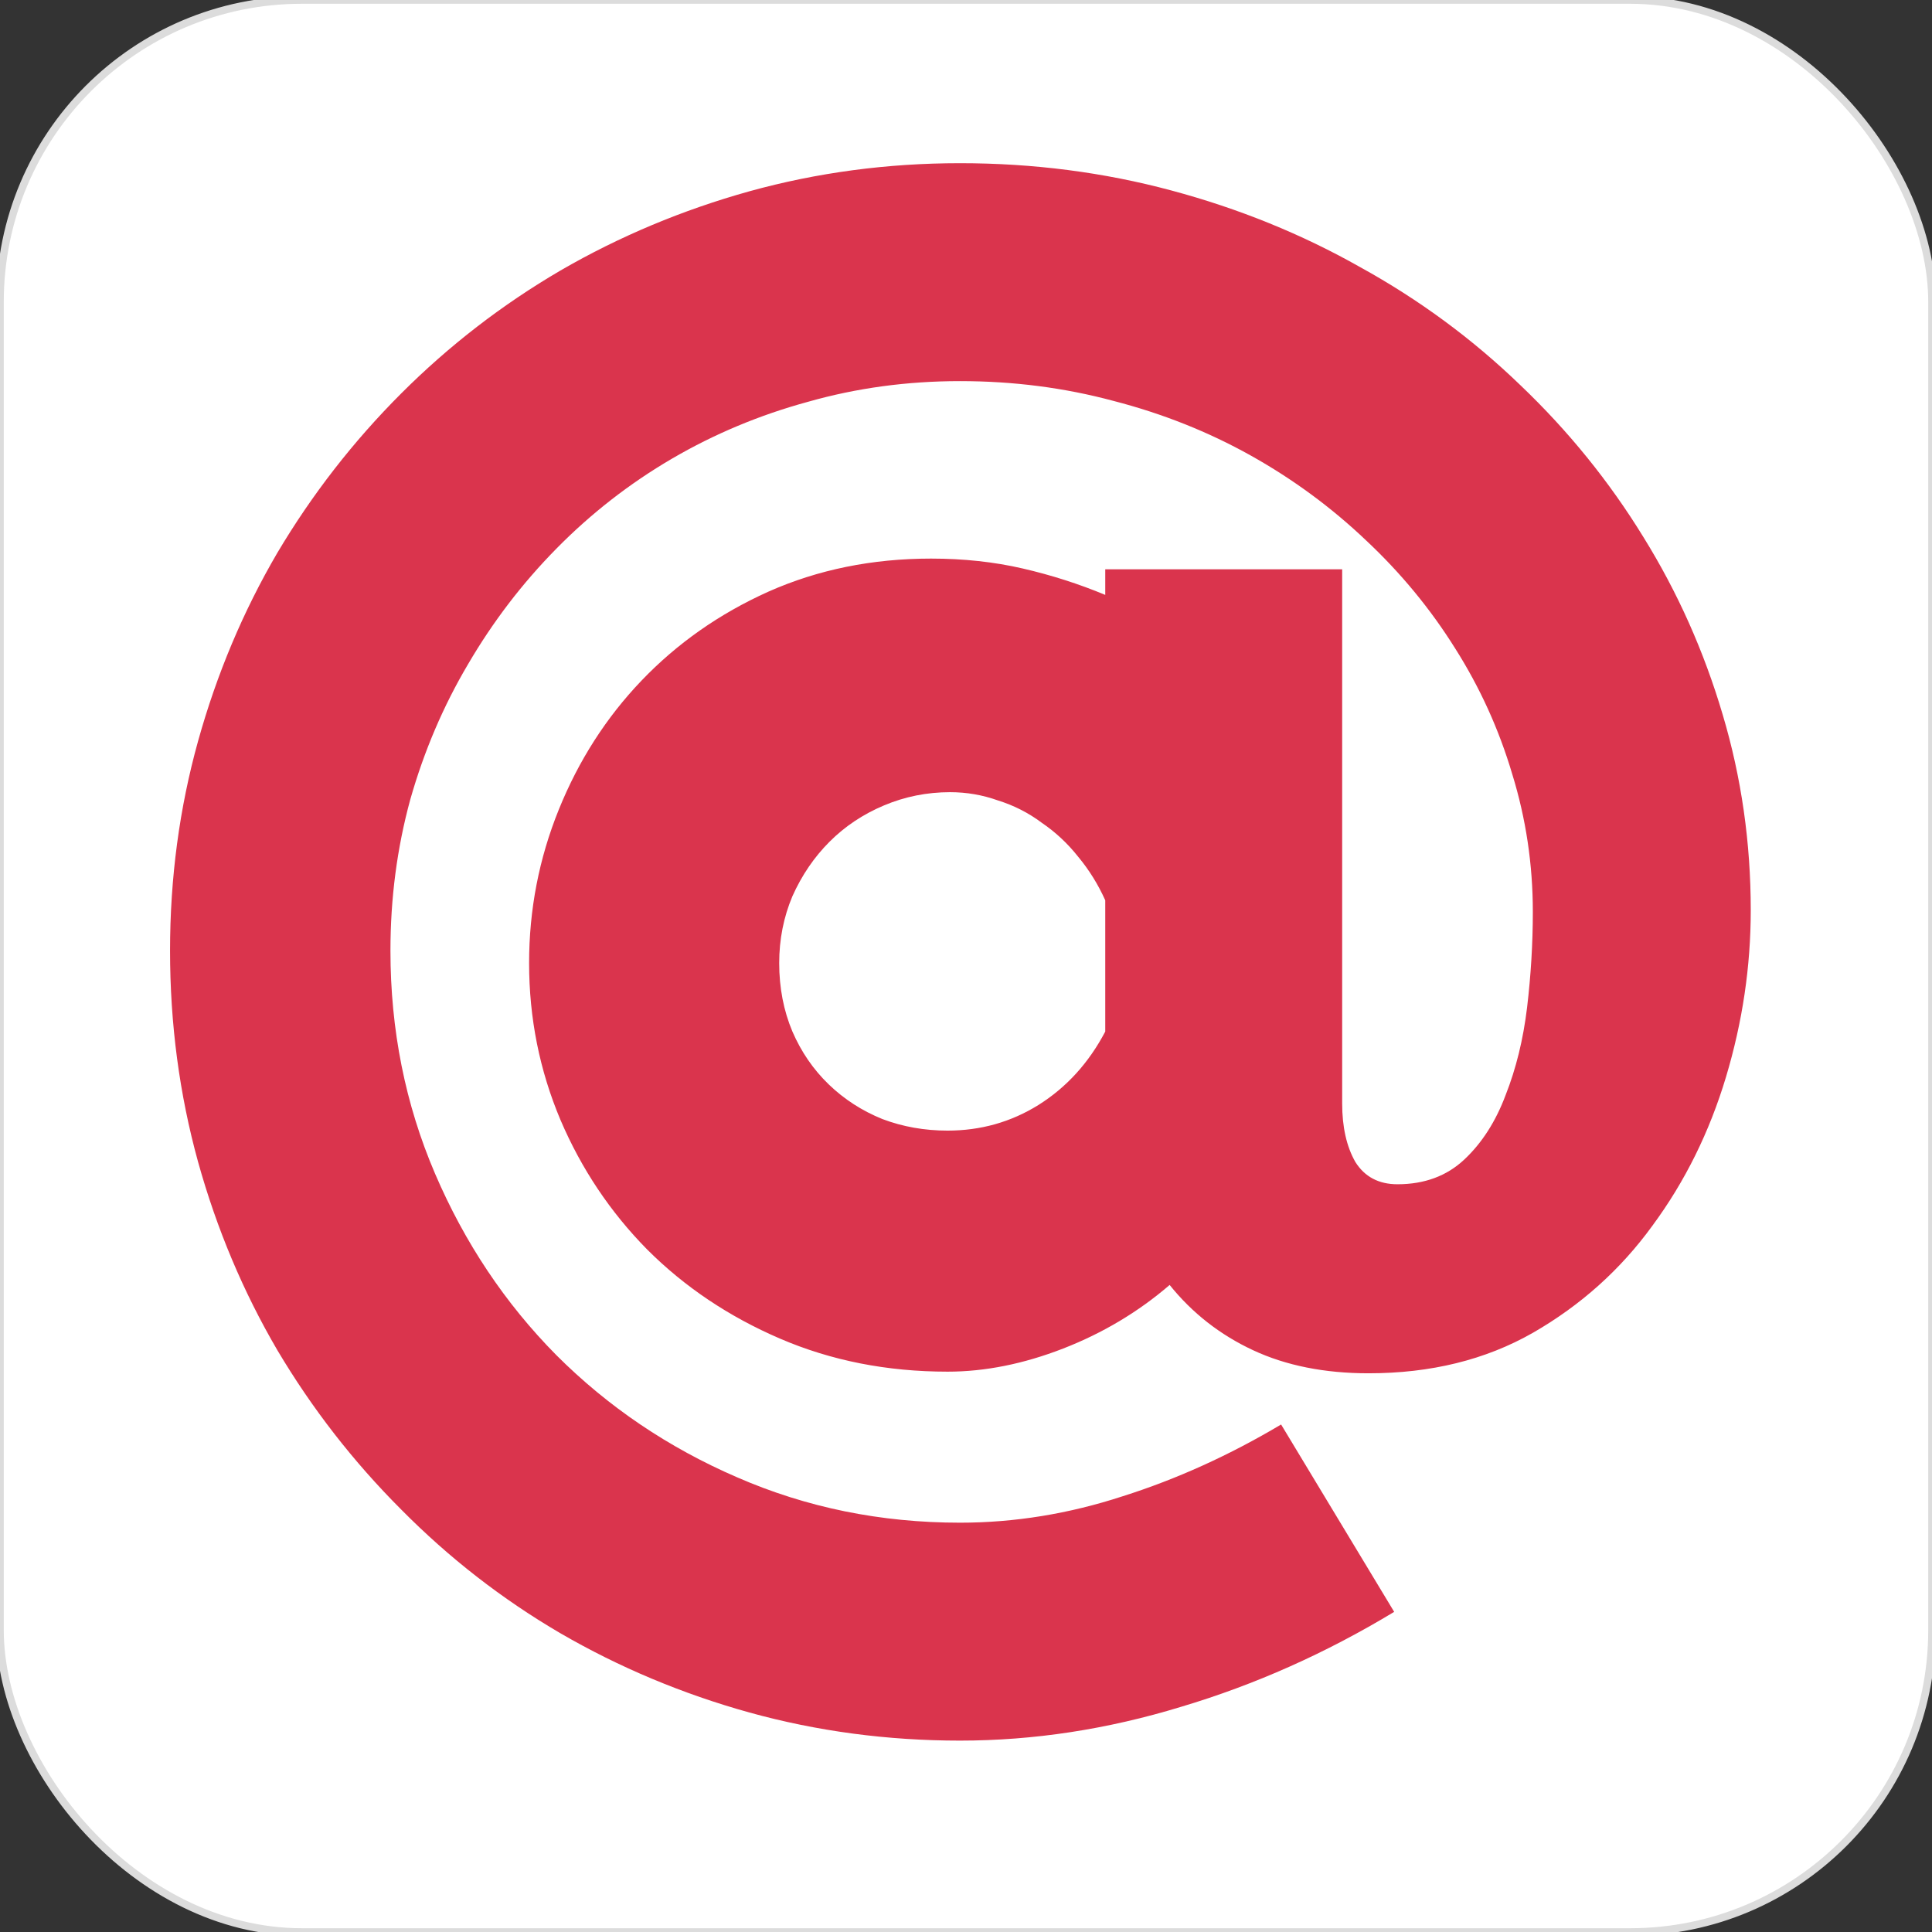 <svg width="64" height="64" viewBox="0 0 64 64" fill="none" xmlns="http://www.w3.org/2000/svg">
<rect x="0" y="0" width="64" height="64" fill="#333333" stroke="none"/>
<g clip-path="url(#clip0_832_12)">
<rect width="64" height="64" rx="10" fill="white" stroke="#DCDCDC" stroke-width="0.25"/>
<path d="M44.461 18.859V36.551C44.461 37.335 44.607 37.982 44.898 38.492C45.208 38.984 45.673 39.23 46.293 39.23C47.186 39.23 47.925 38.957 48.508 38.41C49.091 37.863 49.547 37.152 49.875 36.277C50.221 35.402 50.458 34.436 50.586 33.379C50.714 32.303 50.777 31.246 50.777 30.207C50.777 28.639 50.55 27.117 50.094 25.641C49.656 24.164 49.027 22.779 48.207 21.484C47.387 20.172 46.402 18.978 45.254 17.902C44.105 16.809 42.829 15.87 41.426 15.086C40.022 14.302 38.509 13.7 36.887 13.281C35.264 12.844 33.569 12.625 31.801 12.625C30.051 12.625 28.374 12.853 26.77 13.309C25.165 13.746 23.662 14.375 22.258 15.195C20.854 16.016 19.578 17.009 18.43 18.176C17.299 19.324 16.324 20.6 15.504 22.004C14.684 23.389 14.046 24.884 13.59 26.488C13.152 28.092 12.934 29.76 12.934 31.492C12.934 34.117 13.426 36.578 14.41 38.875C15.395 41.172 16.734 43.177 18.43 44.891C20.143 46.604 22.139 47.953 24.418 48.938C26.715 49.94 29.176 50.441 31.801 50.441C33.605 50.441 35.401 50.15 37.188 49.566C38.974 49.001 40.724 48.208 42.438 47.188L46.184 53.395C43.923 54.762 41.572 55.81 39.129 56.539C36.686 57.286 34.243 57.66 31.801 57.66C29.395 57.66 27.07 57.35 24.828 56.73C22.604 56.111 20.517 55.236 18.566 54.105C16.634 52.975 14.875 51.608 13.289 50.004C11.703 48.418 10.336 46.659 9.188 44.727C8.057 42.794 7.182 40.716 6.562 38.492C5.943 36.25 5.633 33.917 5.633 31.492C5.633 29.086 5.943 26.771 6.562 24.547C7.182 22.323 8.057 20.245 9.188 18.312C10.336 16.38 11.703 14.621 13.289 13.035C14.875 11.449 16.634 10.091 18.566 8.961C20.517 7.831 22.604 6.956 24.828 6.336C27.07 5.716 29.395 5.406 31.801 5.406C34.225 5.406 36.559 5.707 38.801 6.309C41.043 6.91 43.13 7.758 45.062 8.852C47.013 9.927 48.781 11.23 50.367 12.762C51.953 14.275 53.311 15.952 54.441 17.793C55.572 19.616 56.447 21.576 57.066 23.672C57.686 25.75 57.996 27.91 57.996 30.152C57.996 32.012 57.723 33.853 57.176 35.676C56.629 37.499 55.818 39.139 54.742 40.598C53.685 42.056 52.363 43.241 50.777 44.152C49.21 45.046 47.396 45.492 45.336 45.492C43.878 45.492 42.602 45.237 41.508 44.727C40.414 44.216 39.493 43.496 38.746 42.566C37.707 43.46 36.531 44.161 35.219 44.672C33.906 45.182 32.63 45.438 31.391 45.438C29.385 45.438 27.535 45.073 25.84 44.344C24.145 43.615 22.677 42.63 21.438 41.391C20.216 40.151 19.259 38.72 18.566 37.098C17.874 35.457 17.527 33.725 17.527 31.902C17.527 30.134 17.855 28.439 18.512 26.816C19.168 25.194 20.079 23.772 21.246 22.551C22.431 21.311 23.835 20.327 25.457 19.598C27.098 18.869 28.893 18.504 30.844 18.504C31.919 18.504 32.931 18.613 33.879 18.832C34.827 19.051 35.738 19.342 36.613 19.707V18.859H44.461ZM31.391 37.453C32.484 37.453 33.487 37.171 34.398 36.605C35.328 36.022 36.066 35.211 36.613 34.172V29.824C36.376 29.296 36.075 28.812 35.711 28.375C35.365 27.938 34.964 27.564 34.508 27.254C34.07 26.926 33.587 26.68 33.059 26.516C32.548 26.333 32.02 26.242 31.473 26.242C30.707 26.242 29.978 26.388 29.285 26.68C28.592 26.971 27.991 27.372 27.48 27.883C26.97 28.393 26.56 28.995 26.25 29.688C25.958 30.38 25.812 31.119 25.812 31.902C25.812 32.723 25.958 33.479 26.25 34.172C26.542 34.846 26.943 35.43 27.453 35.922C27.963 36.414 28.556 36.797 29.23 37.07C29.905 37.325 30.625 37.453 31.391 37.453Z" fill="#DA344D"/>
</g>
<defs>
<clipPath id="clip0_832_12">
<rect width="64" height="64" fill="white"/>
</clipPath>
</defs>
</svg>

